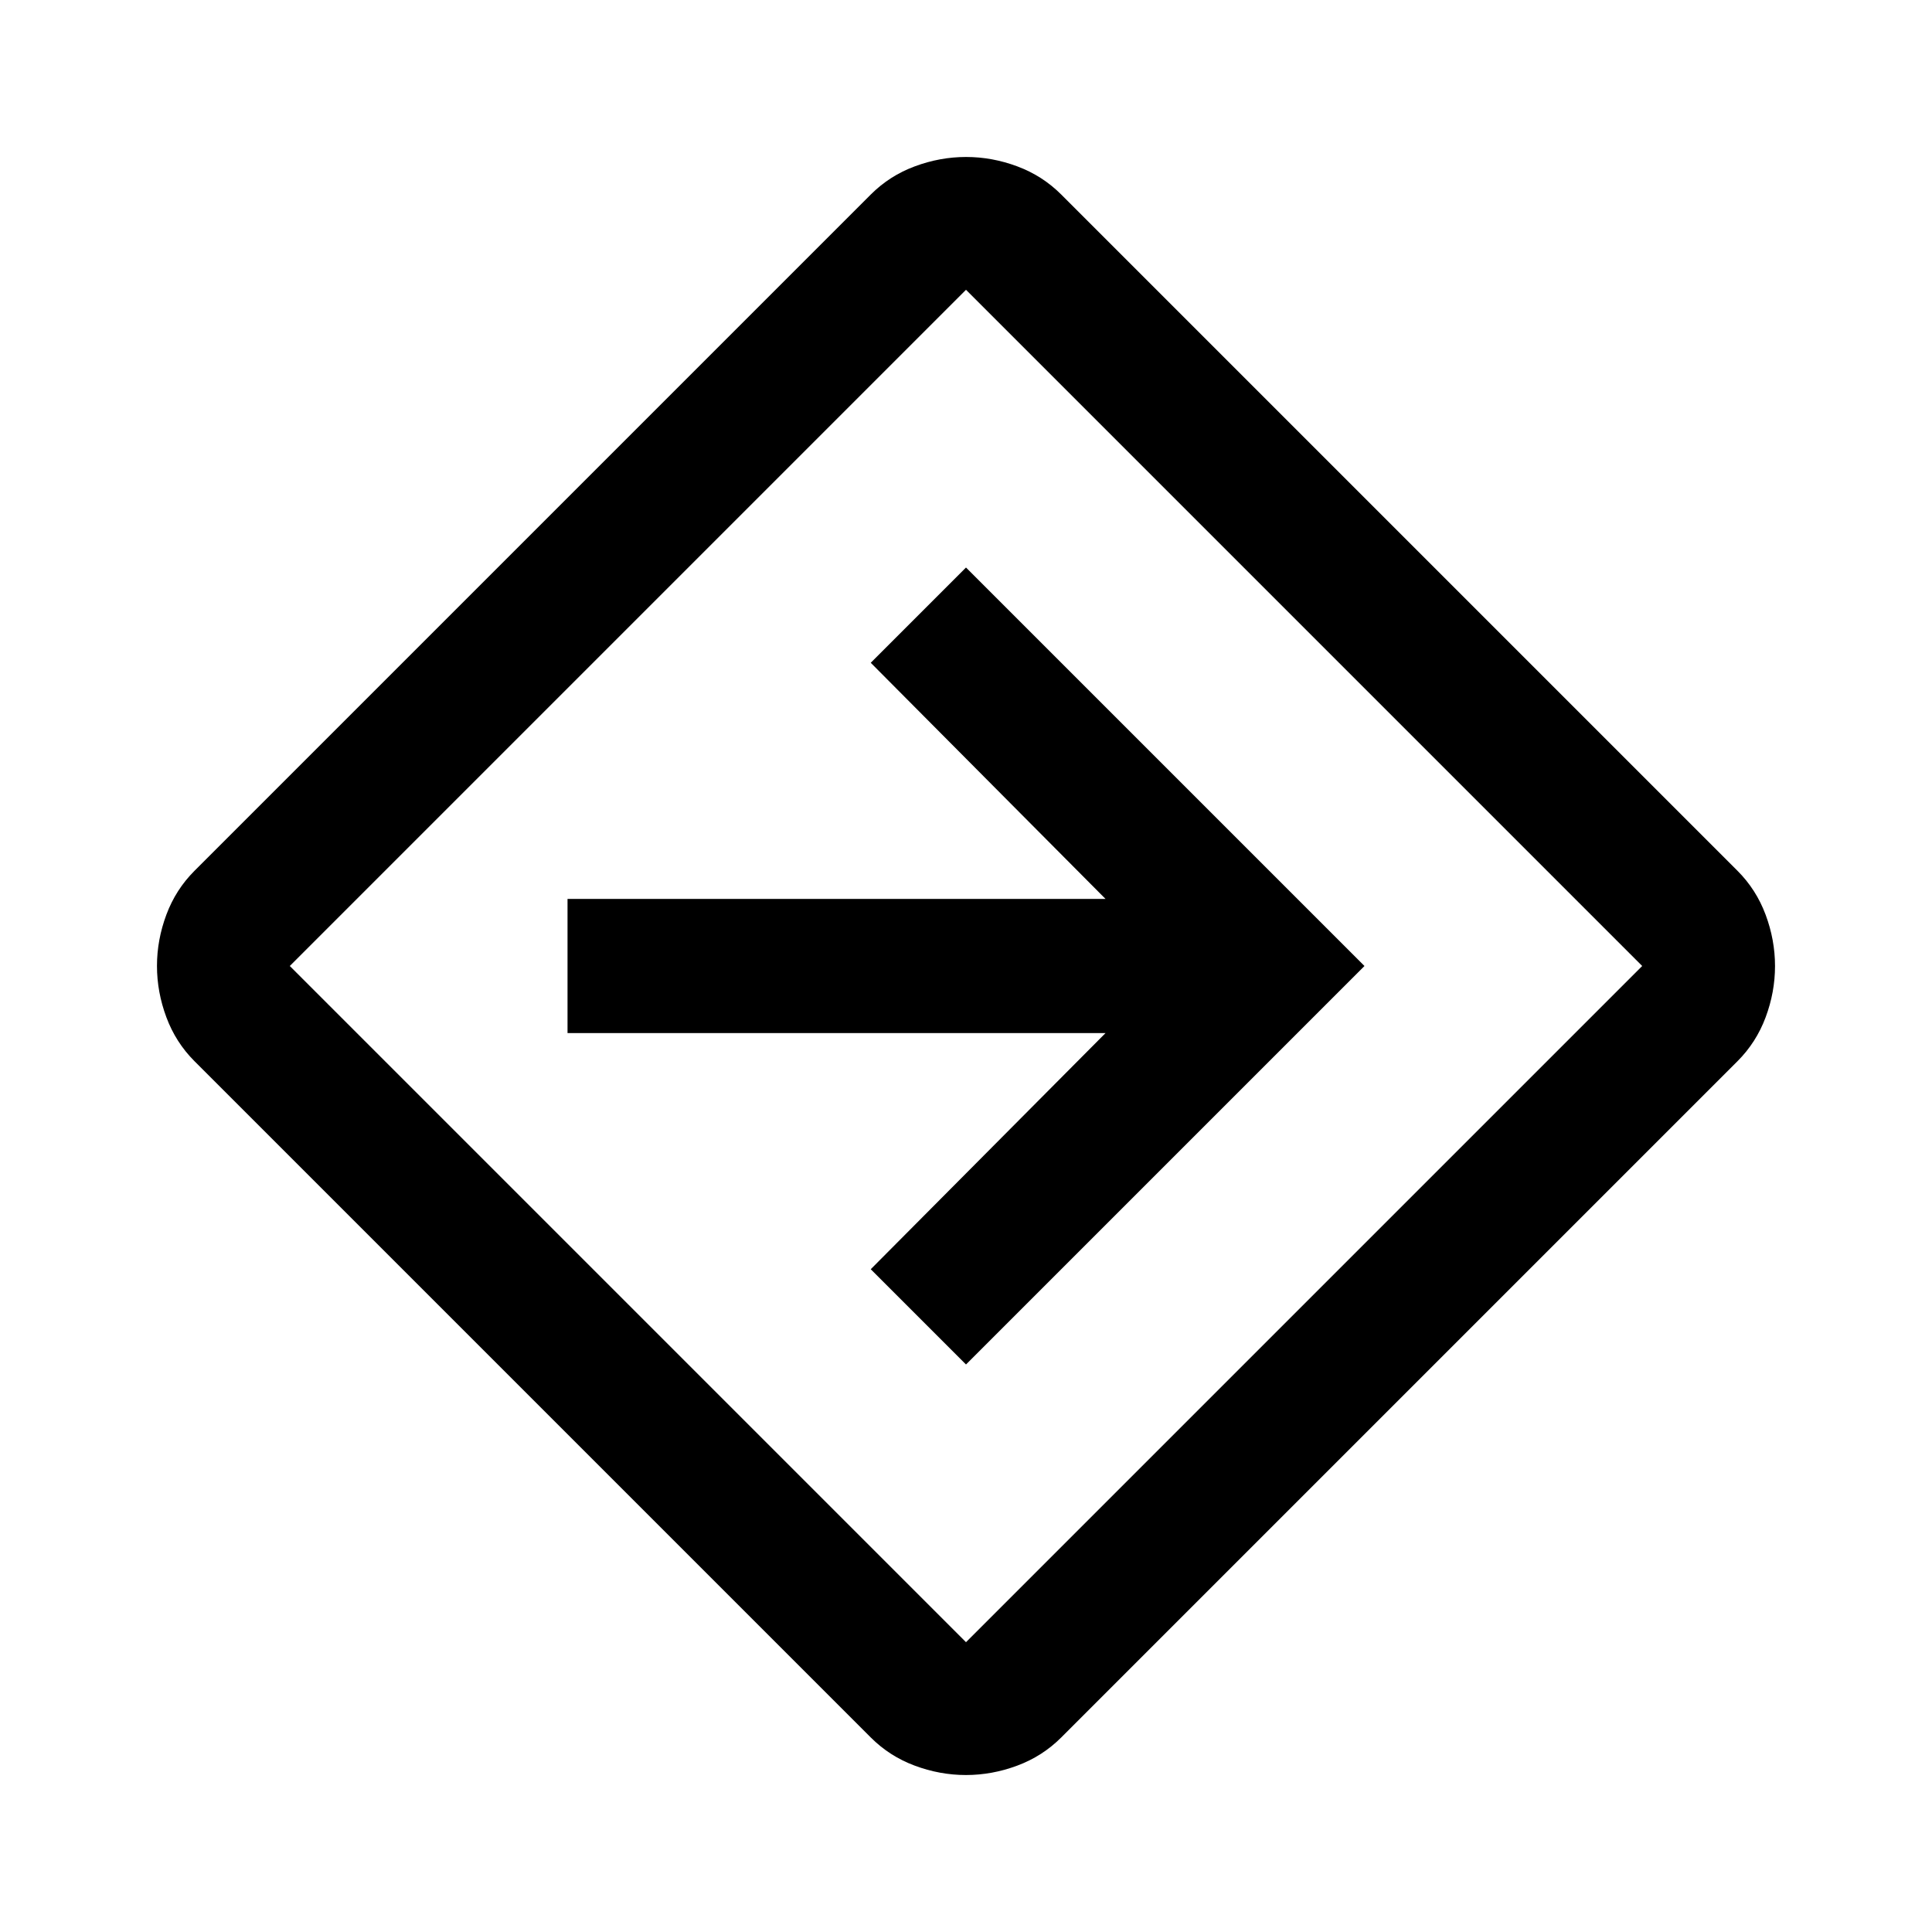 <svg xmlns="http://www.w3.org/2000/svg" height="40px" viewBox="0 -960 960 960" width="40px" fill="020A5B"><path d="M479.97-78Q467-78 454.5-82.67q-12.5-4.66-21.83-14l-336-336q-9.34-9.33-14-21.86Q78-467.07 78-480.03q0-12.97 4.67-25.47 4.66-12.5 14-21.83l336-336q9.33-9.34 21.86-14 12.54-4.67 25.5-4.67 12.97 0 25.47 4.67 12.5 4.66 21.83 14l336 336q9.34 9.33 14 21.86 4.67 12.54 4.67 25.5 0 12.97-4.67 25.47-4.66 12.5-14 21.83l-336 336q-9.33 9.34-21.86 14Q492.93-78 479.97-78ZM312-312l168 168 336-336-336-336-336 336 168 168Zm168 30 198-198-198-198-47.33 47.33 116.66 117.34H282v66.66h267.33L432.67-329.33 480-282Zm0-198Z"/></svg>